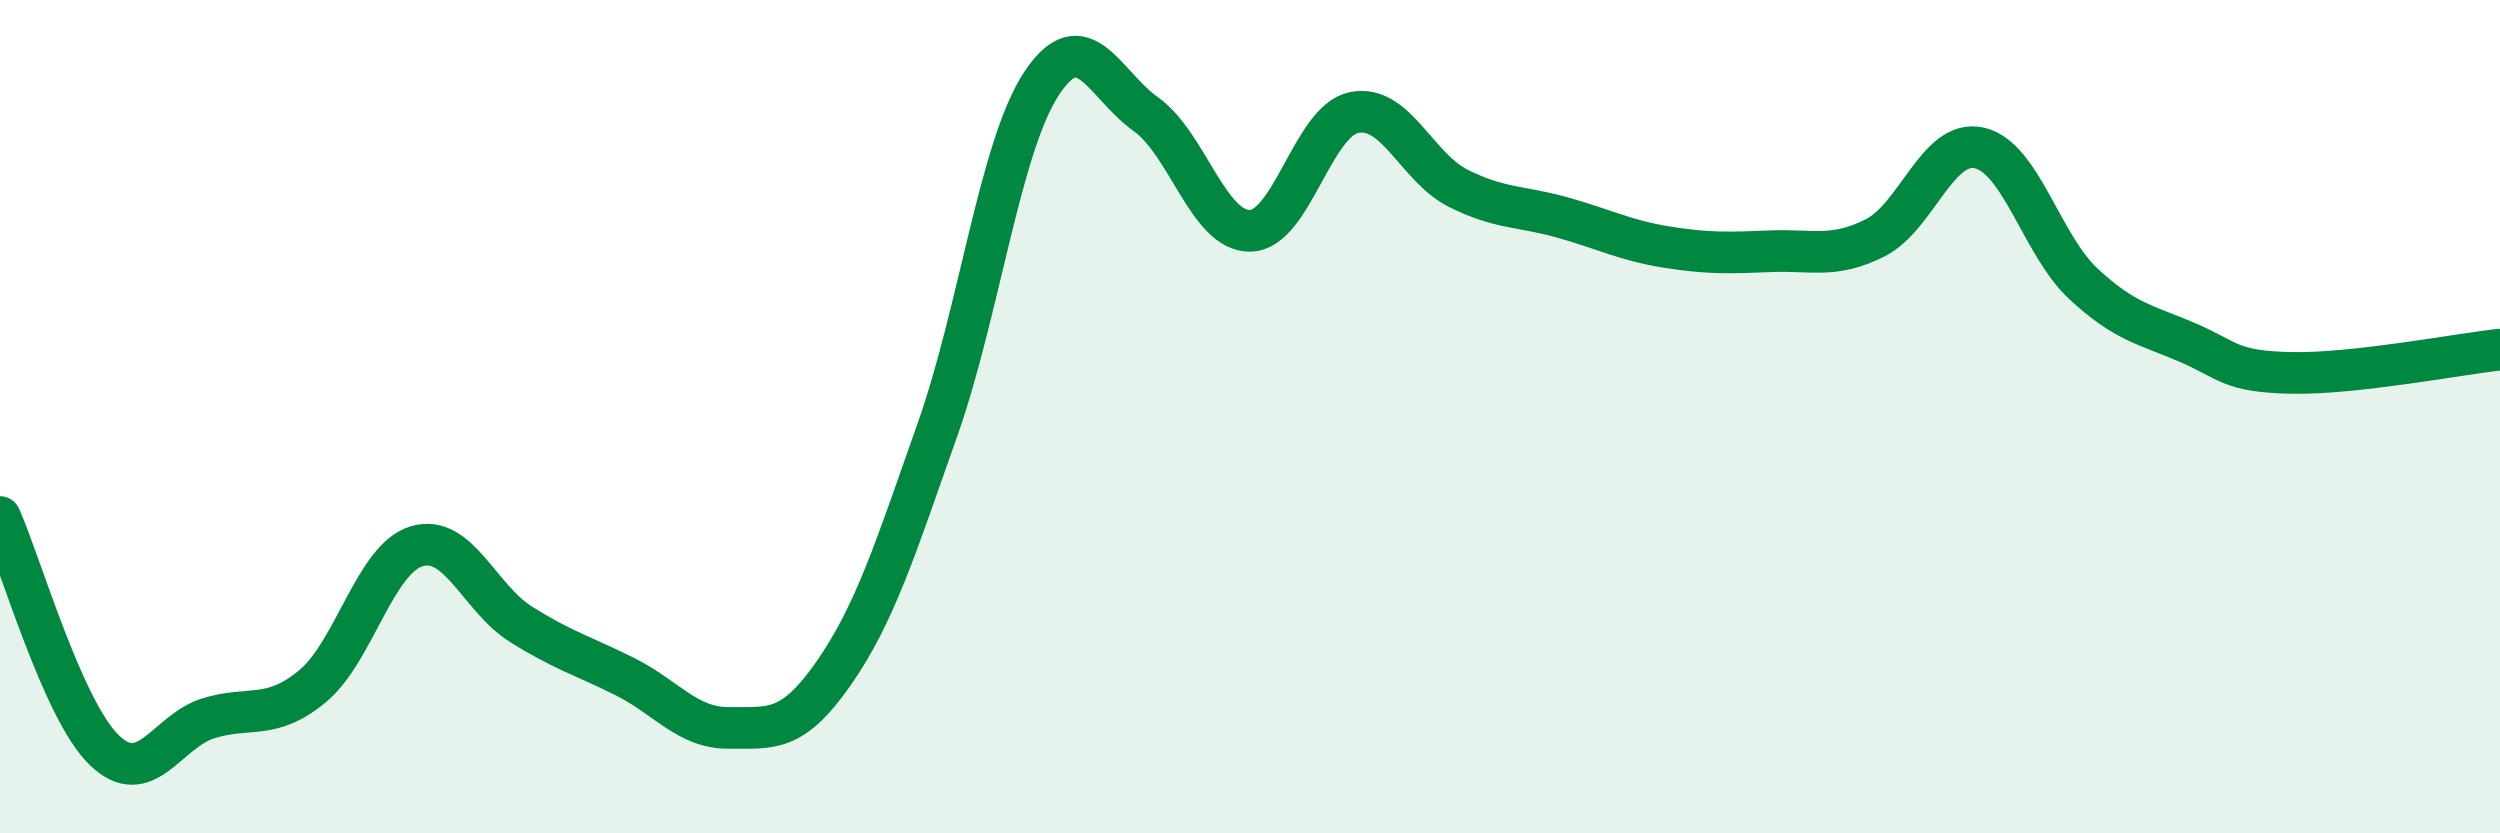 
    <svg width="60" height="20" viewBox="0 0 60 20" xmlns="http://www.w3.org/2000/svg">
      <path
        d="M 0,12.41 C 0.5,13.53 1.5,17.03 2.5,18 C 3.5,18.97 4,17.55 5,17.24 C 6,16.93 6.5,17.3 7.5,16.47 C 8.5,15.64 9,13.41 10,13.11 C 11,12.81 11.5,14.35 12.5,14.98 C 13.5,15.61 14,15.74 15,16.24 C 16,16.74 16.5,17.48 17.5,17.47 C 18.5,17.46 19,17.6 20,16.17 C 21,14.74 21.5,13.14 22.5,10.31 C 23.5,7.48 24,3.51 25,2 C 26,0.49 26.5,2.03 27.5,2.74 C 28.5,3.45 29,5.55 30,5.54 C 31,5.53 31.5,2.9 32.5,2.7 C 33.5,2.5 34,4.02 35,4.52 C 36,5.02 36.5,4.94 37.5,5.22 C 38.5,5.5 39,5.77 40,5.93 C 41,6.09 41.5,6.07 42.5,6.03 C 43.5,5.99 44,6.21 45,5.71 C 46,5.21 46.5,3.33 47.5,3.55 C 48.5,3.77 49,5.88 50,6.81 C 51,7.74 51.5,7.79 52.5,8.22 C 53.5,8.65 53.5,8.92 55,8.95 C 56.5,8.98 59,8.5 60,8.39L60 20L0 20Z"
        fill="#008740"
        opacity="0.1"
        stroke-linecap="round"
        stroke-linejoin="round"
      />
      <path
        d="M 0,12.41 C 0.5,13.53 1.5,17.03 2.5,18 C 3.5,18.97 4,17.55 5,17.24 C 6,16.93 6.5,17.3 7.5,16.47 C 8.5,15.64 9,13.41 10,13.11 C 11,12.81 11.5,14.35 12.5,14.98 C 13.5,15.61 14,15.74 15,16.24 C 16,16.74 16.5,17.48 17.5,17.47 C 18.5,17.46 19,17.6 20,16.17 C 21,14.74 21.5,13.14 22.5,10.31 C 23.5,7.48 24,3.51 25,2 C 26,0.49 26.5,2.03 27.5,2.74 C 28.5,3.45 29,5.55 30,5.54 C 31,5.53 31.5,2.9 32.5,2.7 C 33.5,2.5 34,4.02 35,4.52 C 36,5.02 36.5,4.94 37.5,5.22 C 38.5,5.5 39,5.77 40,5.93 C 41,6.09 41.5,6.07 42.5,6.03 C 43.5,5.99 44,6.21 45,5.71 C 46,5.21 46.5,3.33 47.5,3.55 C 48.5,3.77 49,5.88 50,6.81 C 51,7.74 51.5,7.79 52.5,8.22 C 53.5,8.65 53.5,8.92 55,8.95 C 56.5,8.98 59,8.5 60,8.39"
        stroke="#008740"
        stroke-width="1"
        fill="none"
        stroke-linecap="round"
        stroke-linejoin="round"
      />
    </svg>
  